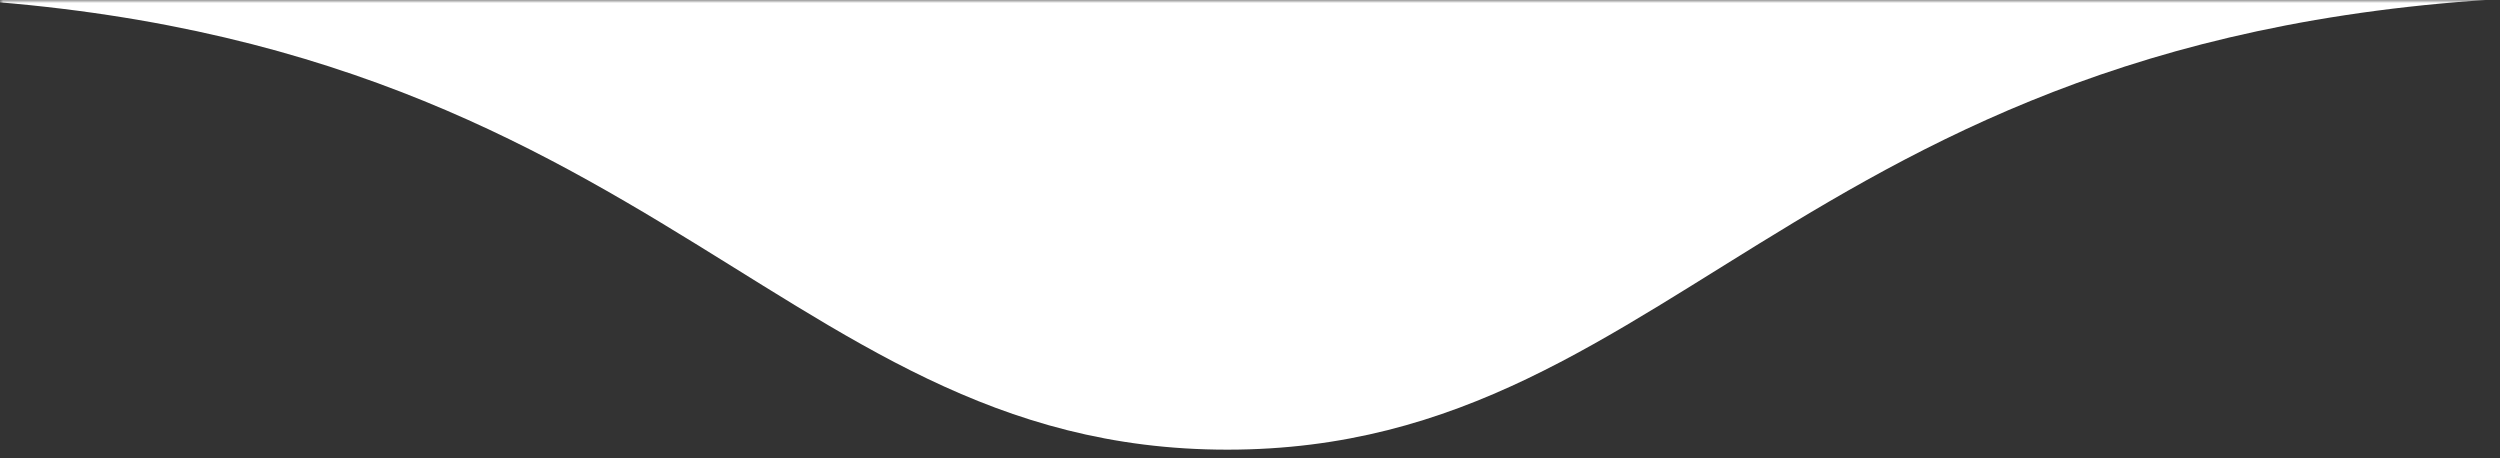<svg width="409" height="75" viewBox="0 0 409 75" fill="none" xmlns="http://www.w3.org/2000/svg">
<rect x="0" y="0" width="409" height="75" fill="#333333" stroke="none"/>
<mask id="mask0" mask-type="alpha" maskUnits="userSpaceOnUse" x="0" y="0" width="409" height="75">
<rect width="409" height="75" fill="#C4C4C4"/>
</mask>
<g mask="url(#mask0)">
<path d="M428.5 -0.715C295.7 -0.715 277 73.565 200.8 73.565C124.6 73.565 105.8 -0.715 -27 -0.715H428.5Z" fill="white"/>
</g>
</svg>
